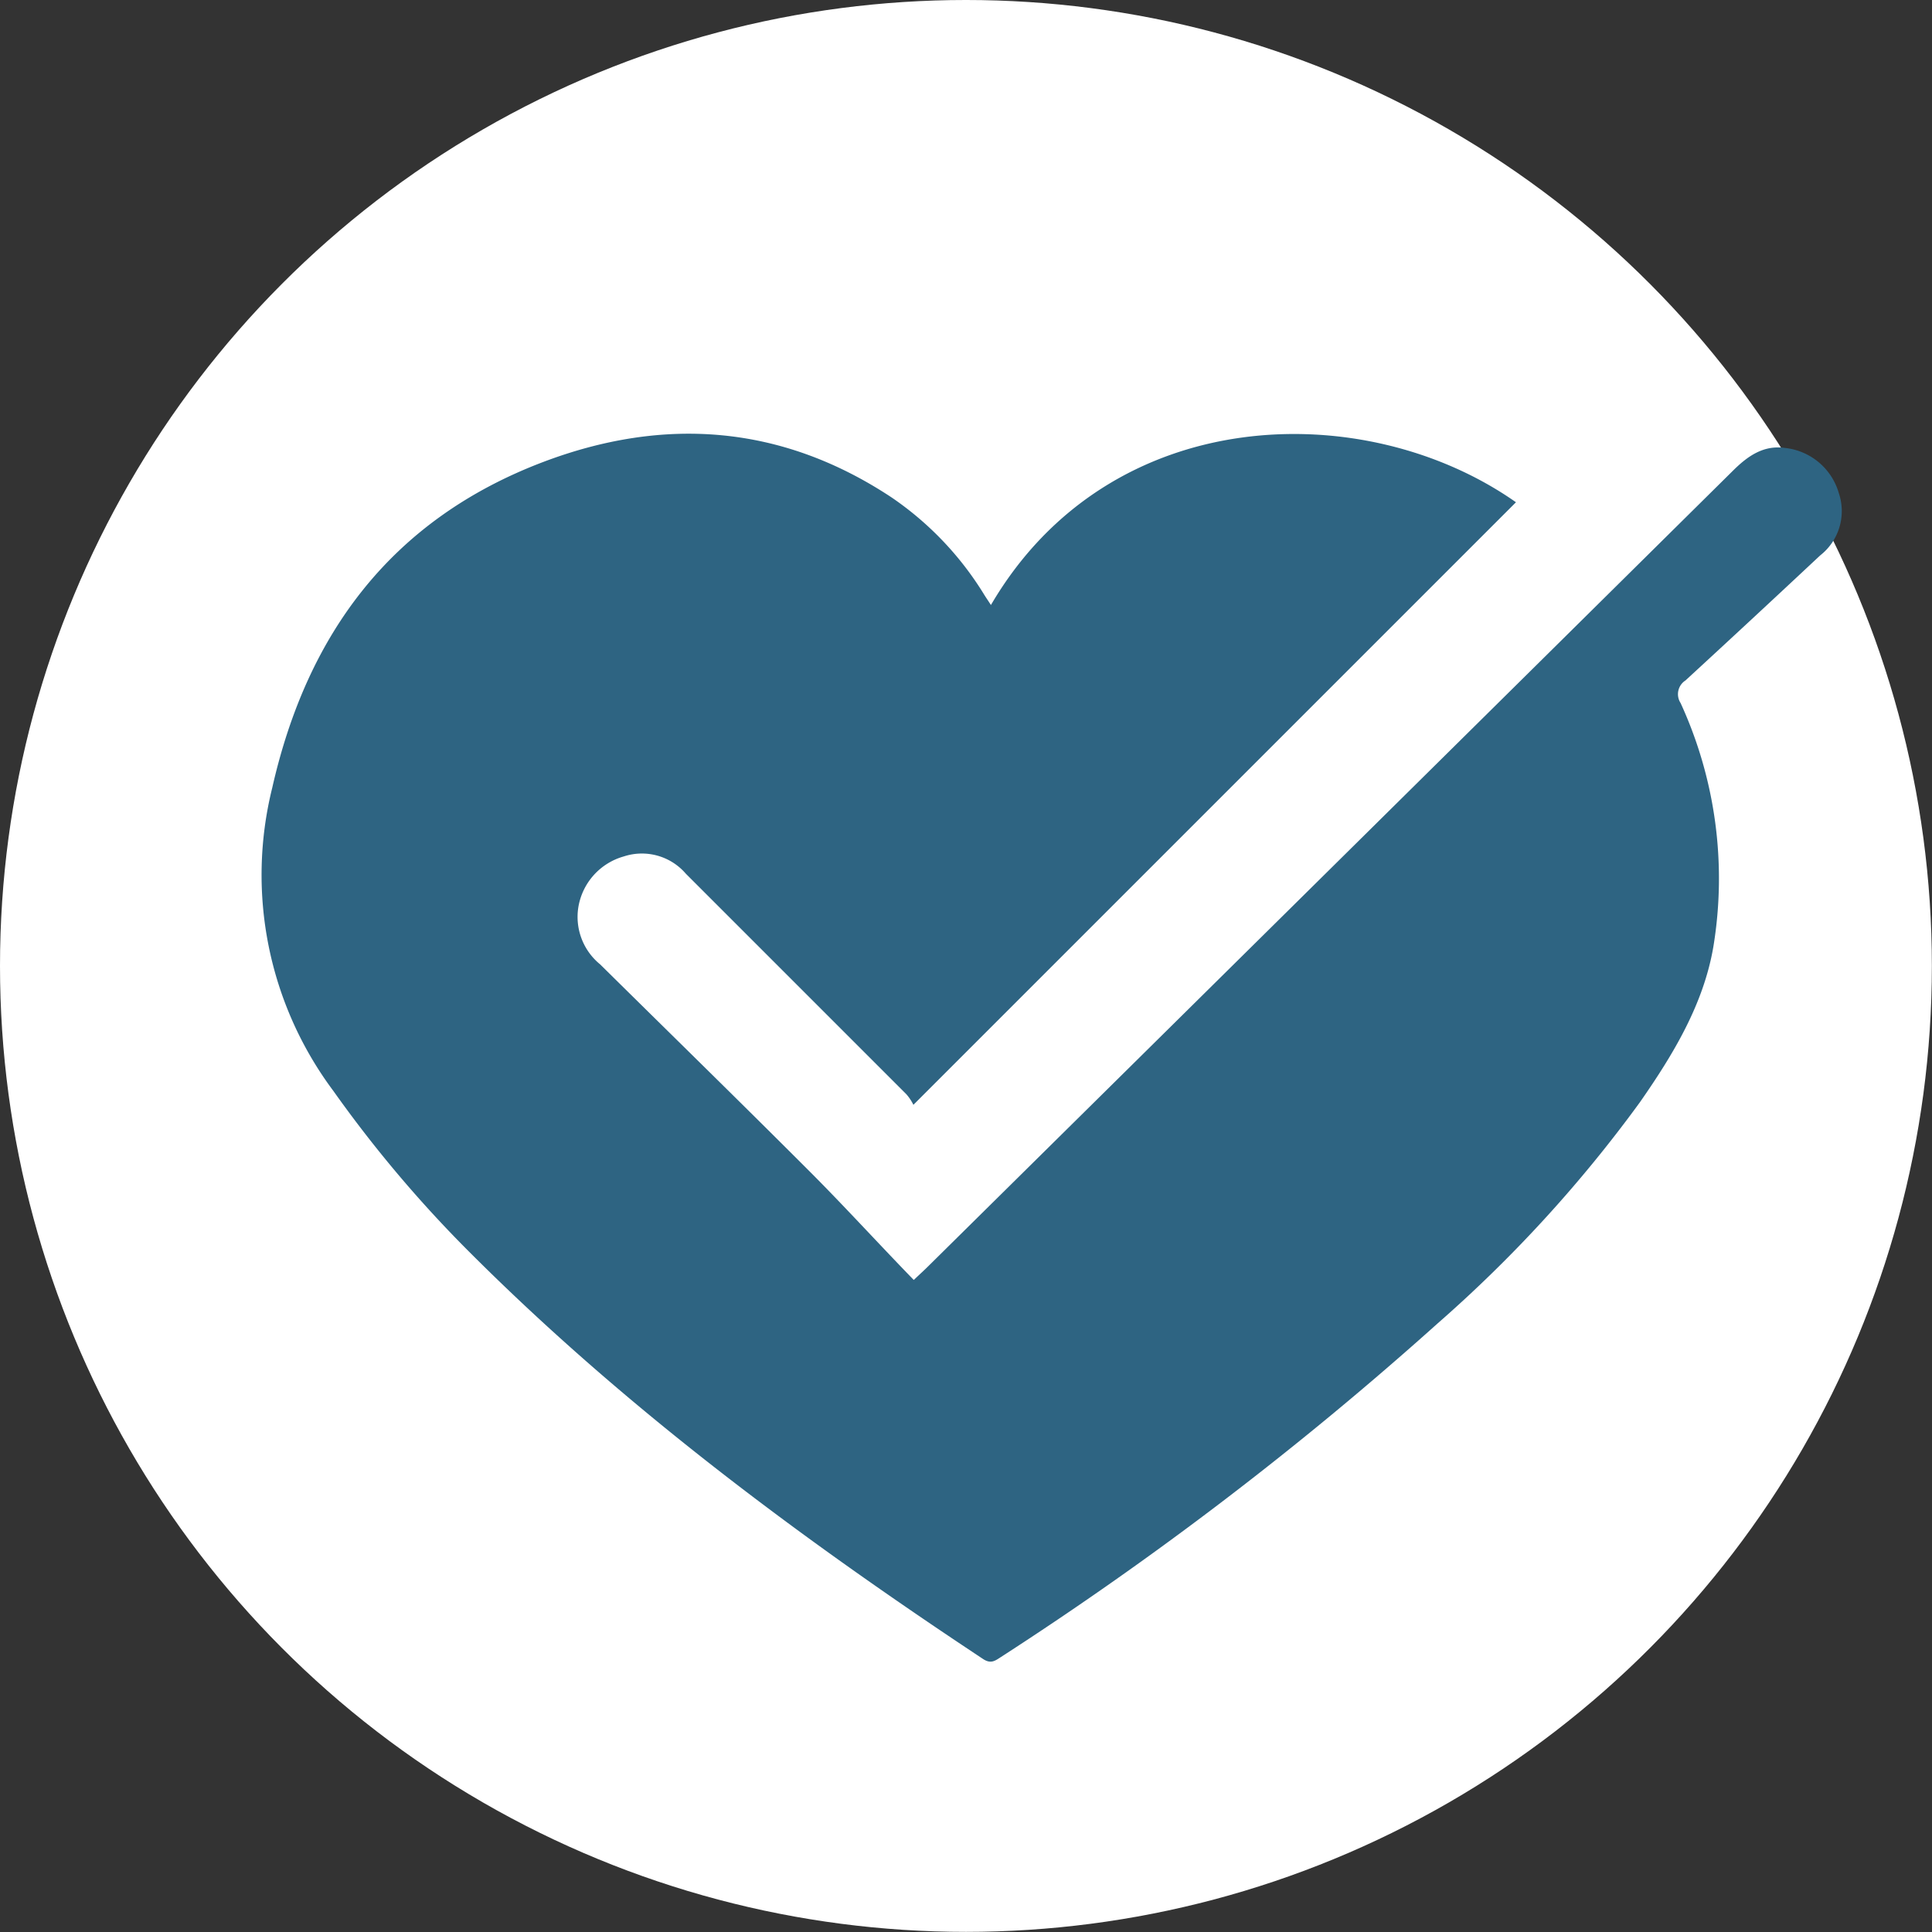 <svg xmlns="http://www.w3.org/2000/svg" viewBox="0 0 157.75 157.75"><rect x="0" y="0" width="157.75" height="157.75" fill="#333333" stroke="none"/><defs><style>.cls-1{fill:#fff;}.cls-2{fill:#2e6482;}</style></defs><g id="Layer_2" data-name="Layer 2"><g id="Layer_1-2" data-name="Layer 1"><circle class="cls-1" cx="78.87" cy="78.87" r="78.87"/><path class="cls-2" d="M145.79,36.58c-1.79-.27-3.09.66-4.29,1.85q-32.86,32.51-65.75,65c-.27.27-.56.53-1.14,1.08-3-3.09-5.79-6.16-8.75-9.11C60.27,89.81,54.61,84.28,49,78.74a5,5,0,0,1-1.78-4.65,5.18,5.18,0,0,1,3.71-4.16A4.73,4.73,0,0,1,56,71.34q9,9,18,18a3.94,3.94,0,0,1,.58.87l49.2-49.2c-12.29-8.64-33.14-8.24-42.87,8.39-.23-.36-.42-.63-.59-.91a26.09,26.09,0,0,0-7.53-7.88c-9-5.95-18.6-6.62-28.46-2.88C32,42.42,25.09,51.69,22.23,64.32a29.47,29.47,0,0,0,5,24.77A102.06,102.06,0,0,0,38,101.9c12.77,12.84,27.21,23.59,42.27,33.56.65.43,1,.13,1.47-.17a284.71,284.71,0,0,0,35.62-27.21A109.92,109.92,0,0,0,133.9,90c2.72-3.9,5.2-8,6-12.71a34.31,34.31,0,0,0-2.68-19.89,1.33,1.33,0,0,1,.4-1.84q5.51-5.07,11-10.21a4.59,4.59,0,0,0,1.52-5.09A5.14,5.14,0,0,0,145.79,36.58Z"/></g></g></svg>